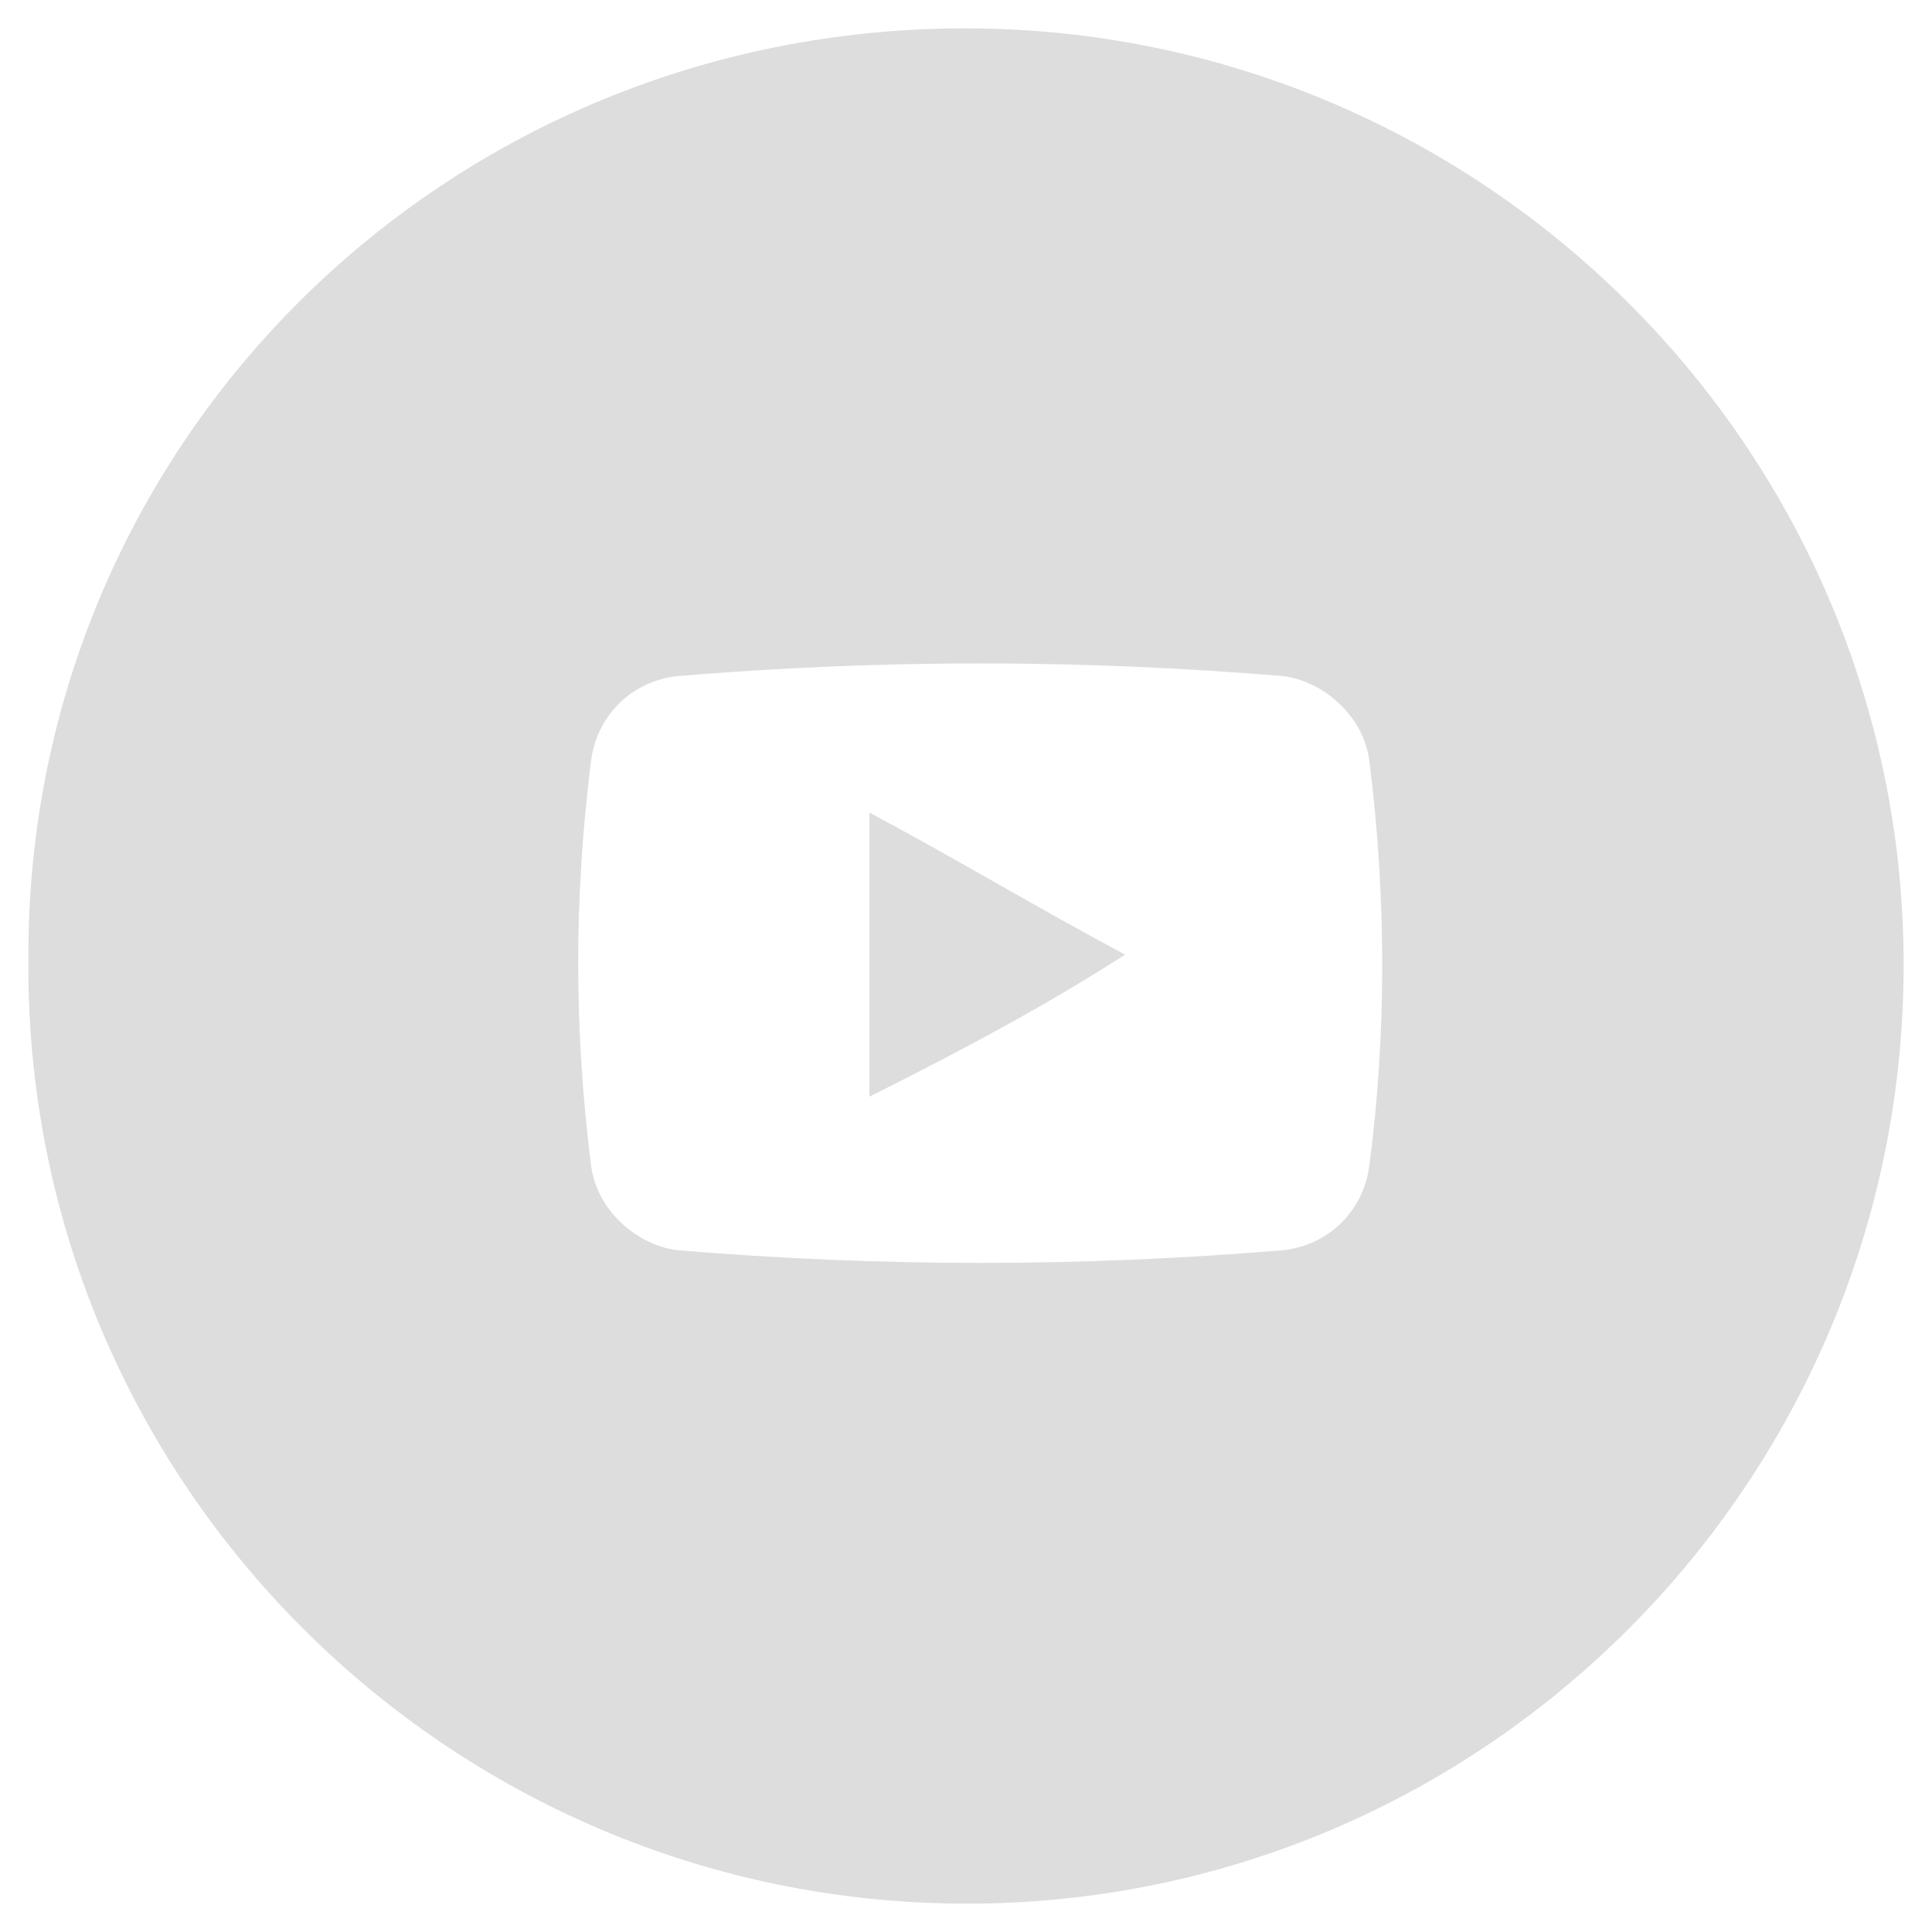 <svg xmlns="http://www.w3.org/2000/svg" width="34" height="34" viewBox="0 0 34 34">
<style type="text/css">
	.st0{fill: #ddd; fill-rule: evenodd;}
</style>
<path id="ic_youtube_link" class="st0" d="M16.8,0.5c9.1-0.1,16.6,7.2,16.7,16.3s-7.2,16.6-16.3,16.7S0.6,26.3,0.5,17.2
	c0-0.1,0-0.1,0-0.2C0.4,7.9,7.7,0.6,16.8,0.5z M24.1,13.4c-0.1-0.8-0.8-1.4-1.5-1.5c-3.6-0.3-7.1-0.3-10.7,0
	c-0.8,0.1-1.4,0.7-1.5,1.5c-0.3,2.4-0.3,4.7,0,7.1c0.1,0.8,0.8,1.4,1.5,1.5c3.6,0.3,7.1,0.3,10.7,0c0.8-0.1,1.4-0.7,1.5-1.5
	C24.4,18.2,24.4,15.8,24.1,13.4z M15.3,19.3v-5c1.5,0.8,3,1.7,4.5,2.5C18.4,17.7,16.9,18.5,15.3,19.3L15.3,19.3z"/>
</svg>
